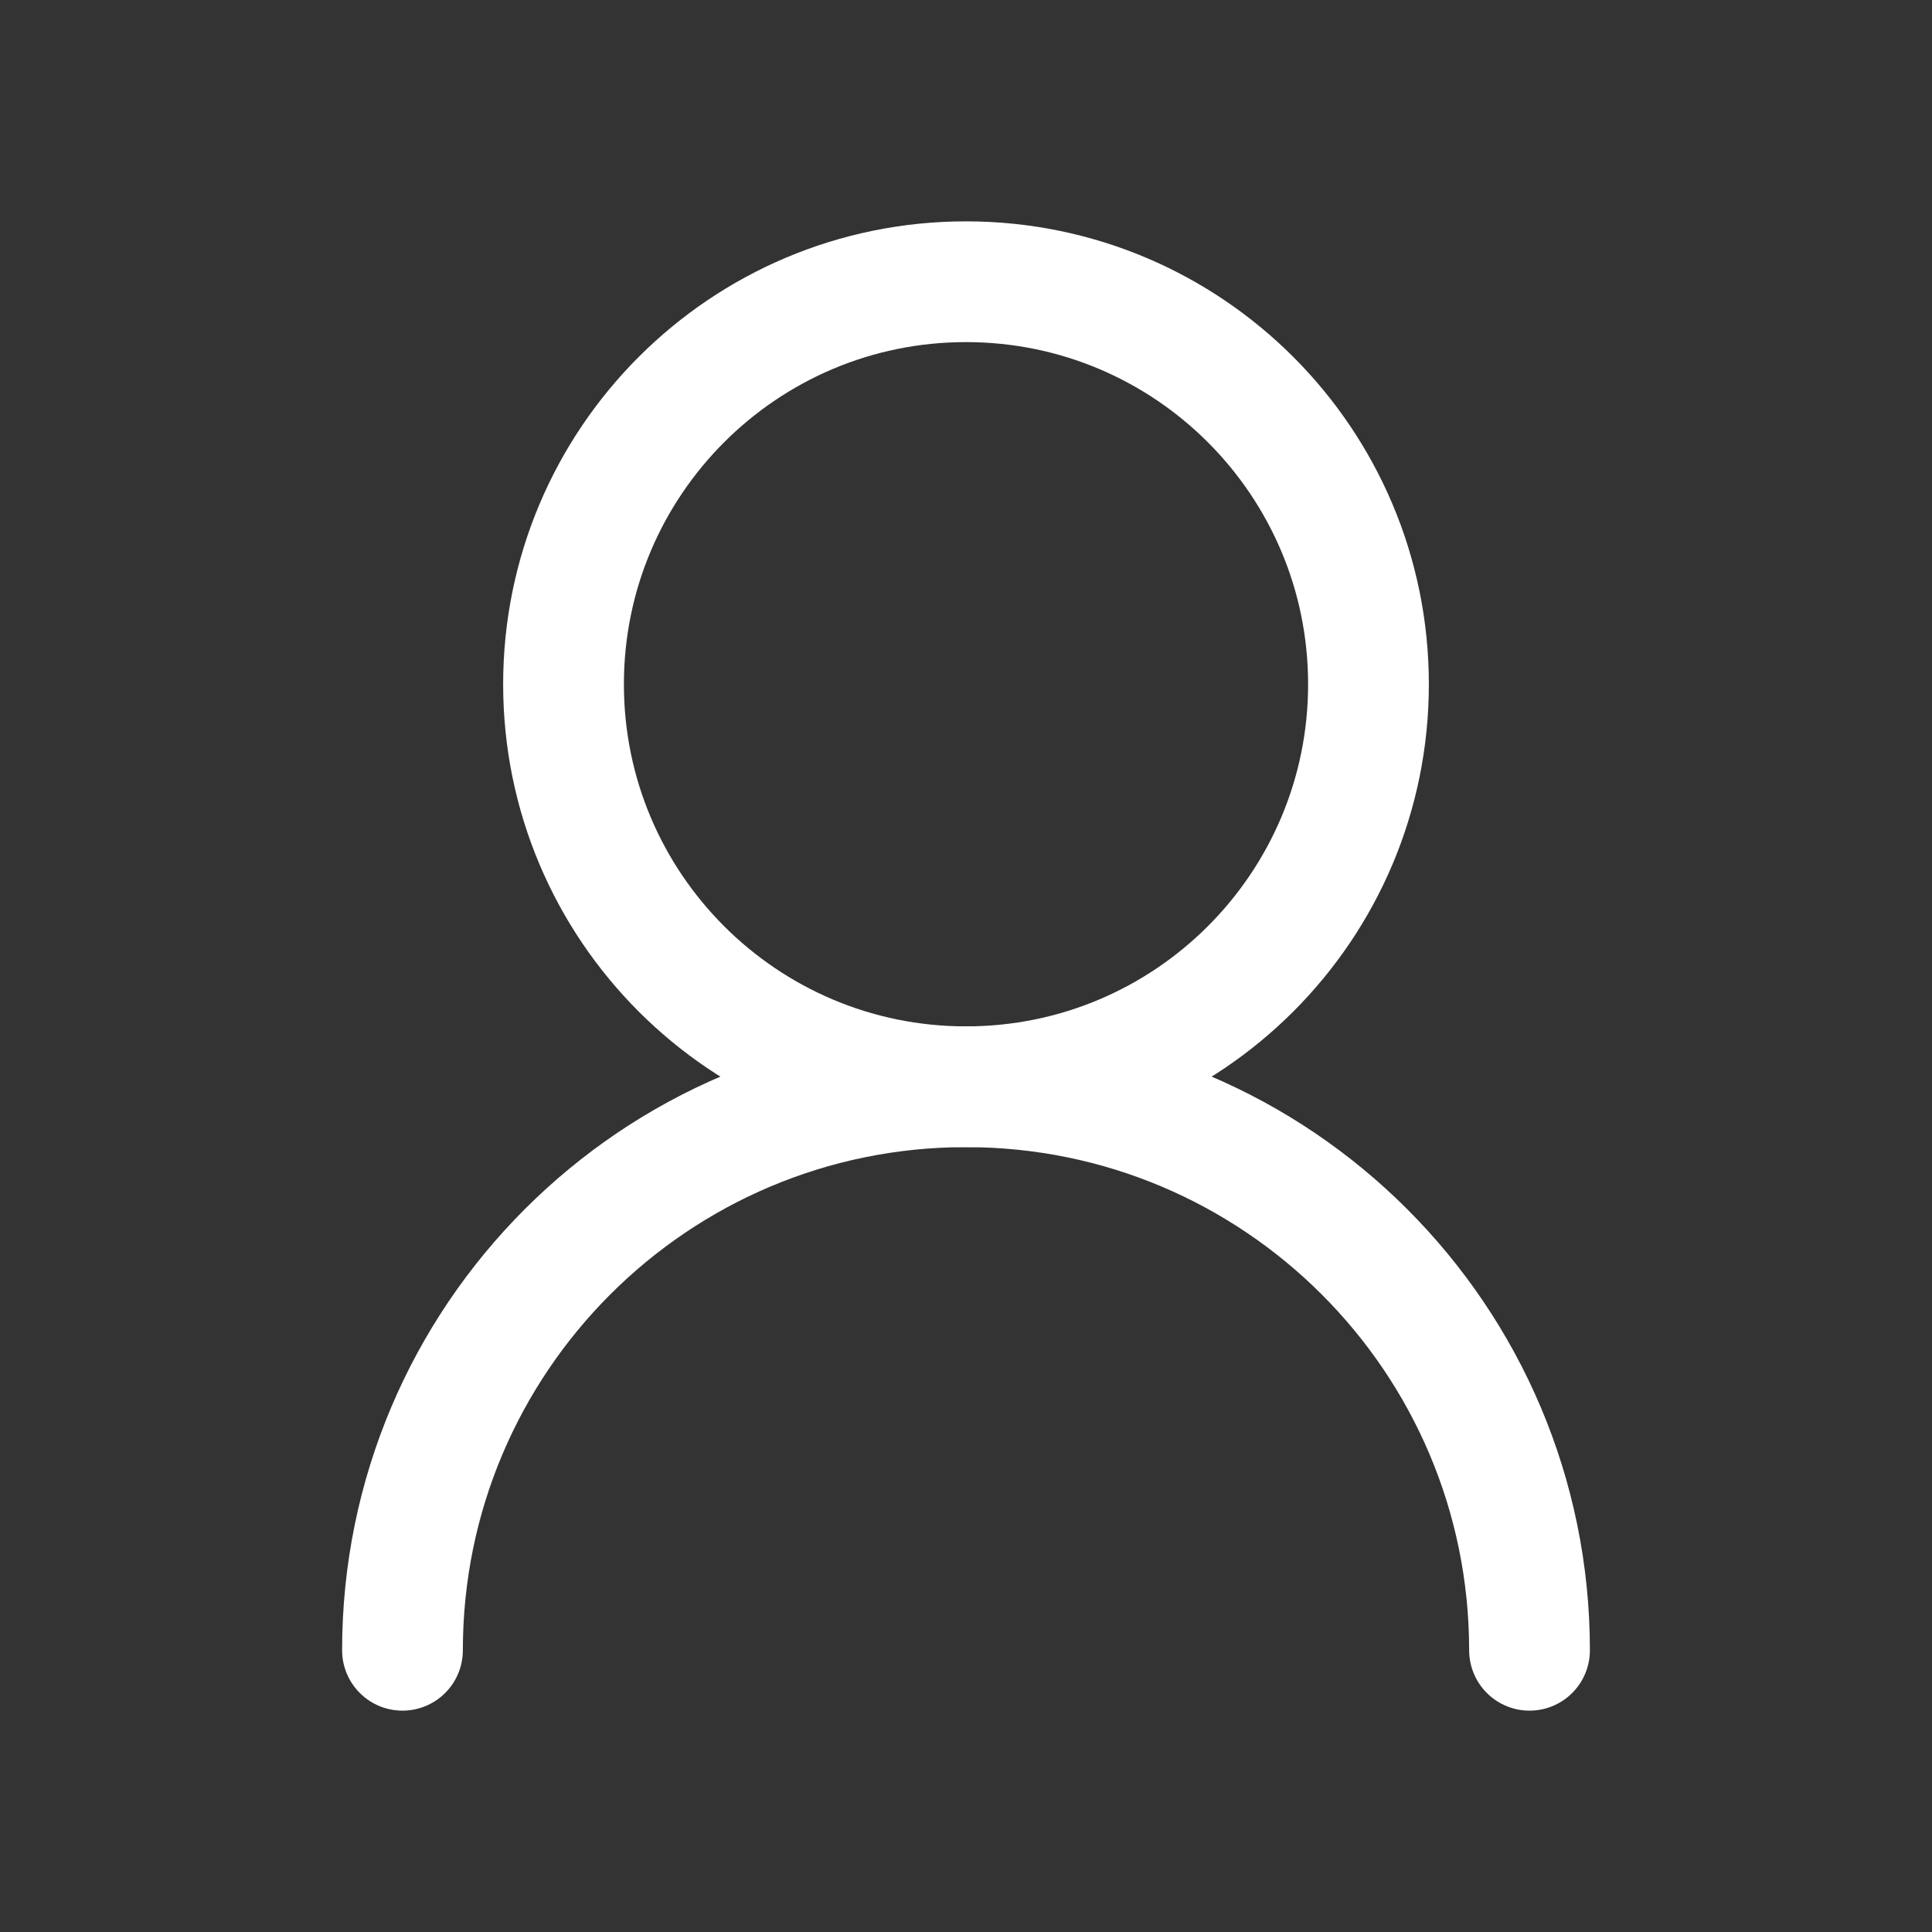 <svg width="28" height="28" viewBox="0 0 28 28" fill="none" xmlns="http://www.w3.org/2000/svg">
<rect x="0" y="0" width="28" height="28" fill="#333333" stroke="none"/>
<path d="M19.833 9.917C19.833 6.695 17.222 4.083 14 4.083C10.778 4.083 8.167 6.695 8.167 9.917C8.167 13.138 10.778 15.75 14 15.75C17.222 15.75 19.833 13.138 19.833 9.917Z" stroke="white" stroke-width="1.75" stroke-linecap="round" stroke-linejoin="round"/>
<path d="M22.167 23.917C22.167 19.406 18.51 15.75 14 15.75C9.49 15.75 5.833 19.406 5.833 23.917" stroke="white" stroke-width="1.75" stroke-linecap="round" stroke-linejoin="round"/>
</svg>
